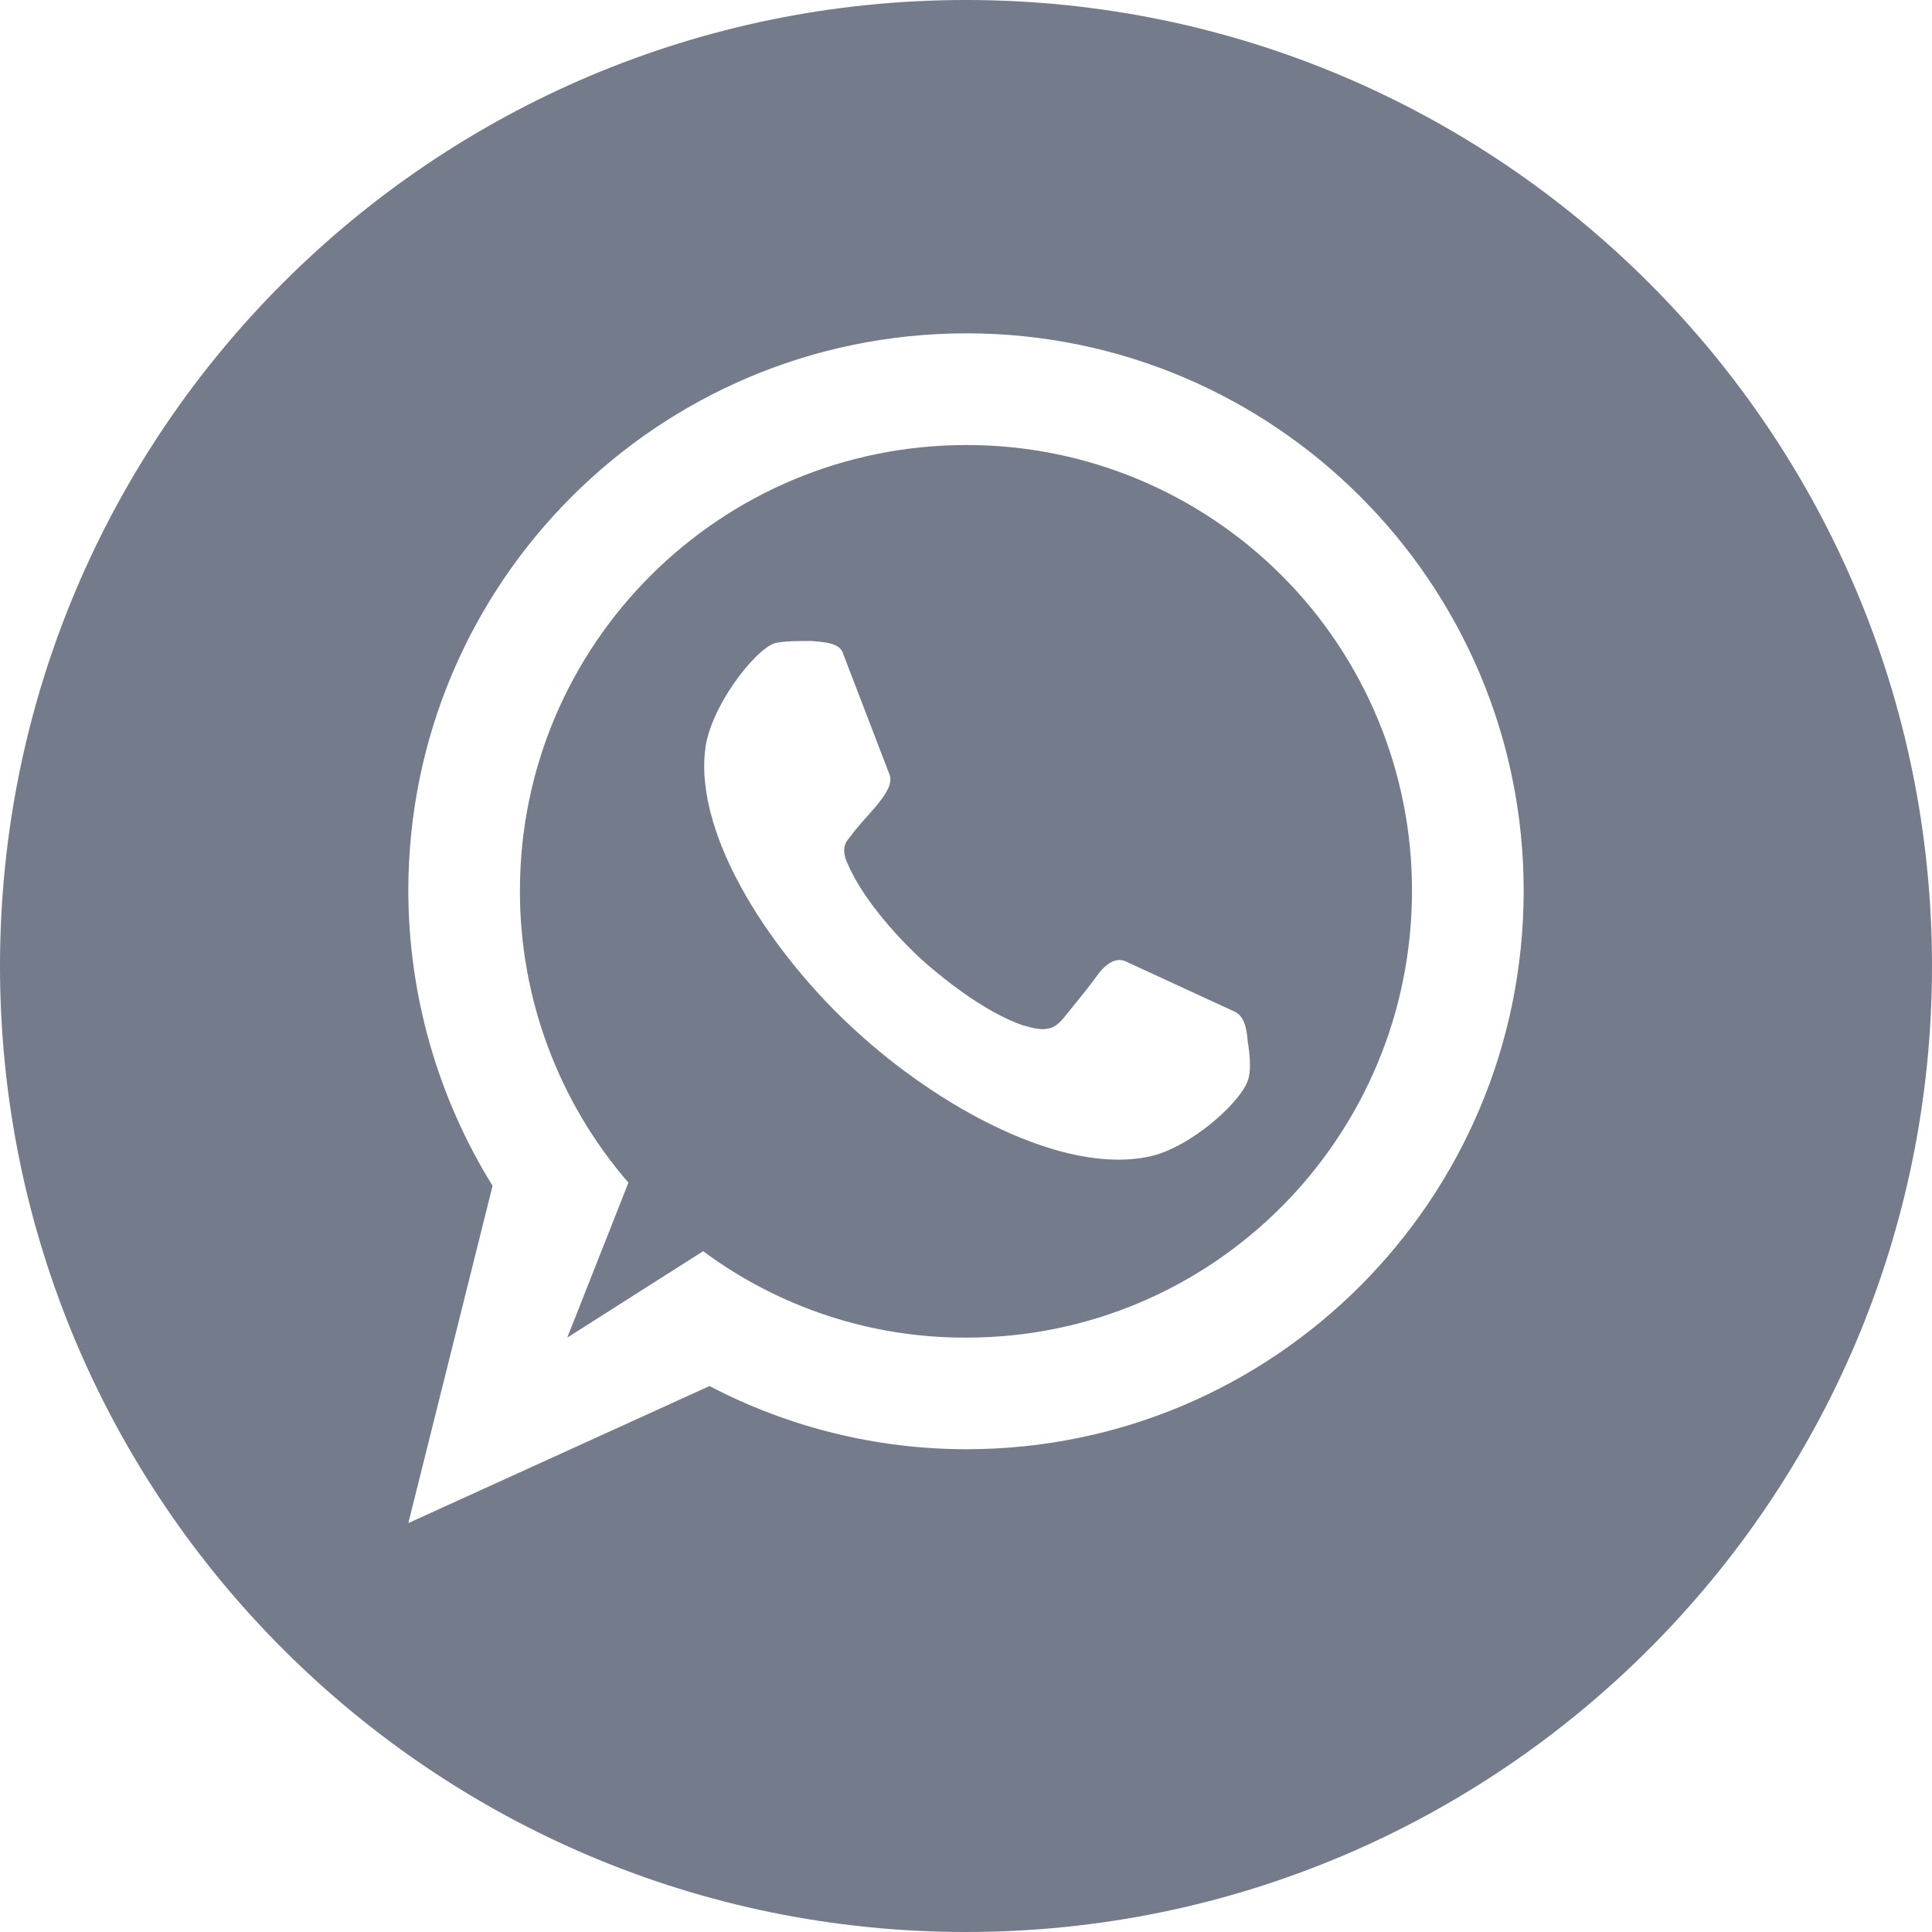 <?xml version="1.0" encoding="UTF-8"?> <svg xmlns="http://www.w3.org/2000/svg" width="26" height="26" viewBox="0 0 26 26" fill="none"> <g clip-path="url(#clip0_665_4290)"> <path d="M13 0C5.82 0 0 5.82 0 13C0 20.18 5.82 26 13 26C20.179 26 26 20.179 26 13C26 5.821 20.18 0 13 0ZM13.007 19.503C11.802 19.503 10.615 19.211 9.548 18.653L5.495 20.497L6.629 15.958C5.89 14.766 5.497 13.391 5.495 11.988C5.495 7.847 8.854 4.486 13.007 4.486C17.145 4.486 20.505 7.847 20.505 11.988C20.504 16.142 17.145 19.503 13.007 19.503Z" fill="#747C8C"></path> <path d="M13.007 5.989C9.689 5.989 6.997 8.669 6.997 11.988C6.995 13.43 7.513 14.825 8.457 15.916L7.634 18.001L9.463 16.838C10.488 17.599 11.731 18.007 13.007 18.001C16.323 18.001 19.002 15.306 19.002 11.988C19.003 11.2 18.849 10.42 18.548 9.692C18.247 8.964 17.806 8.302 17.249 7.745C16.692 7.188 16.031 6.746 15.303 6.444C14.575 6.143 13.794 5.988 13.007 5.989V5.989ZM16.806 14.496C16.749 14.794 16.041 15.432 15.487 15.56C14.297 15.829 12.61 14.879 11.518 13.873C10.426 12.881 9.336 11.278 9.492 10.072C9.562 9.519 10.143 8.754 10.427 8.655C10.555 8.626 10.738 8.626 10.909 8.626C11.107 8.64 11.278 8.655 11.335 8.768L11.972 10.427C12.015 10.554 11.915 10.696 11.788 10.852C11.604 11.065 11.576 11.079 11.405 11.307C11.321 11.419 11.377 11.562 11.405 11.618C11.59 12.057 12.015 12.554 12.397 12.908C12.795 13.263 13.318 13.646 13.772 13.801C13.8 13.801 13.97 13.872 14.098 13.843C14.211 13.829 14.281 13.744 14.381 13.617C14.564 13.39 14.636 13.305 14.792 13.092C14.919 12.936 15.046 12.879 15.175 12.95L16.621 13.617C16.734 13.673 16.777 13.815 16.791 14.014C16.82 14.185 16.834 14.37 16.806 14.496V14.496Z" fill="#747C8C"></path> </g> <defs> <clipPath id="clip0_665_4290"> <rect width="26" height="26" fill="white"></rect> </clipPath> </defs> </svg> 